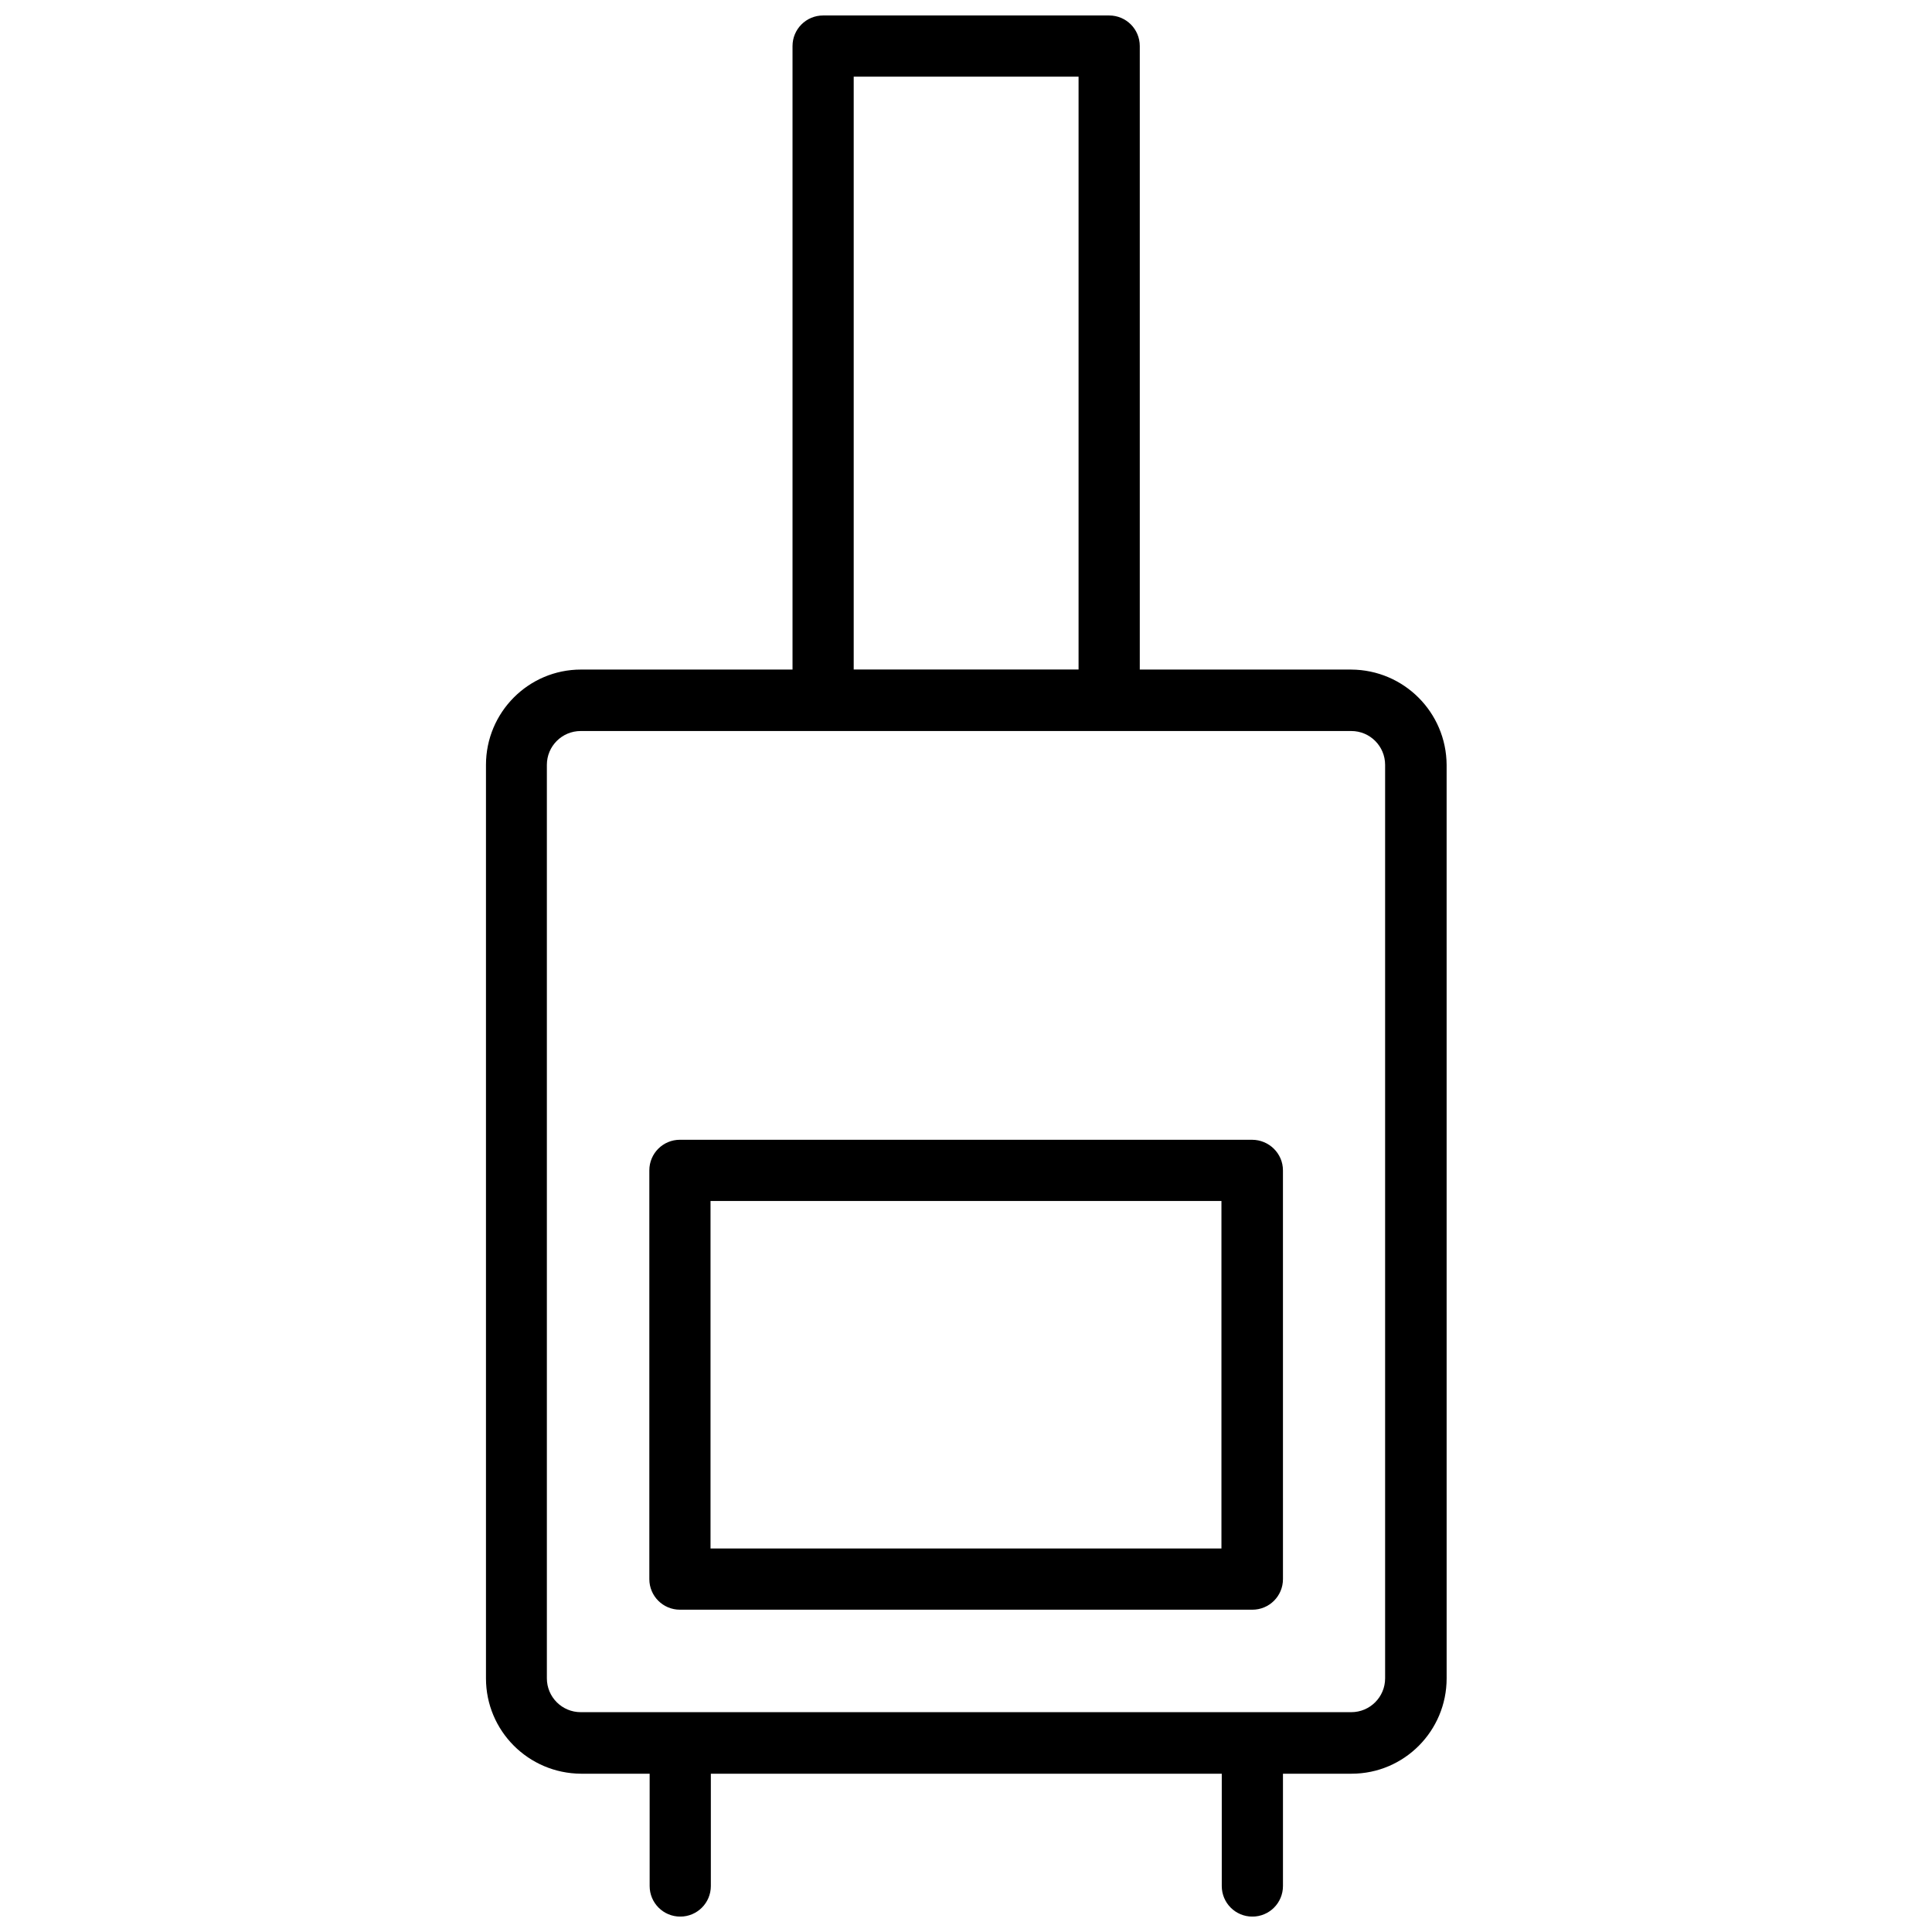 <?xml version="1.0" encoding="UTF-8"?>
<!-- The Best Svg Icon site in the world: iconSvg.co, Visit us! https://iconsvg.co -->
<svg width="800px" height="800px" version="1.1" viewBox="144 144 512 512" xmlns="http://www.w3.org/2000/svg">
 <defs>
  <clipPath id="a">
   <path d="m272 148.09h256v503.81h-256z"/>
  </clipPath>
 </defs>
 <g clip-path="url(#a)">
  <path d="m502.1 321.44h-56.047v-165.23c0-4.488-3.621-8.109-8.109-8.109h-75.809c-4.488 0-8.109 3.621-8.109 8.109v165.23h-56.047c-13.934 0-25.191 11.336-25.191 25.27v242.07c0 13.934 11.258 25.191 25.191 25.27h18.184v29.758c0 4.488 3.621 8.109 8.109 8.109s8.109-3.621 8.109-8.109v-29.758h135.4v29.758c0 4.488 3.621 8.109 8.109 8.109s8.109-3.621 8.109-8.109v-29.758h18.184c13.934 0 25.191-11.336 25.191-25.27l-0.004-242.07c-0.078-13.934-11.336-25.188-25.27-25.266zm-131.86-157.13h59.59v157.12h-59.59zm140.83 424.46c0 4.961-4.016 8.973-8.973 8.973h-204.2c-4.961 0-8.973-4.016-8.973-8.973v-242.07c0-4.961 4.016-8.973 8.973-8.973h204.2c4.961 0 8.973 4.016 8.973 8.973z"/>
 </g>
 <path d="m475.8 446.05h-151.61c-4.488 0-8.109 3.621-8.109 8.109v108.32c0 4.488 3.621 8.109 8.109 8.109h151.7c4.488 0 8.109-3.621 8.109-8.109l-0.004-108.32c0-4.484-3.699-8.105-8.188-8.105zm-8.105 108.32h-135.4v-92.102h135.4z"/>
</svg>